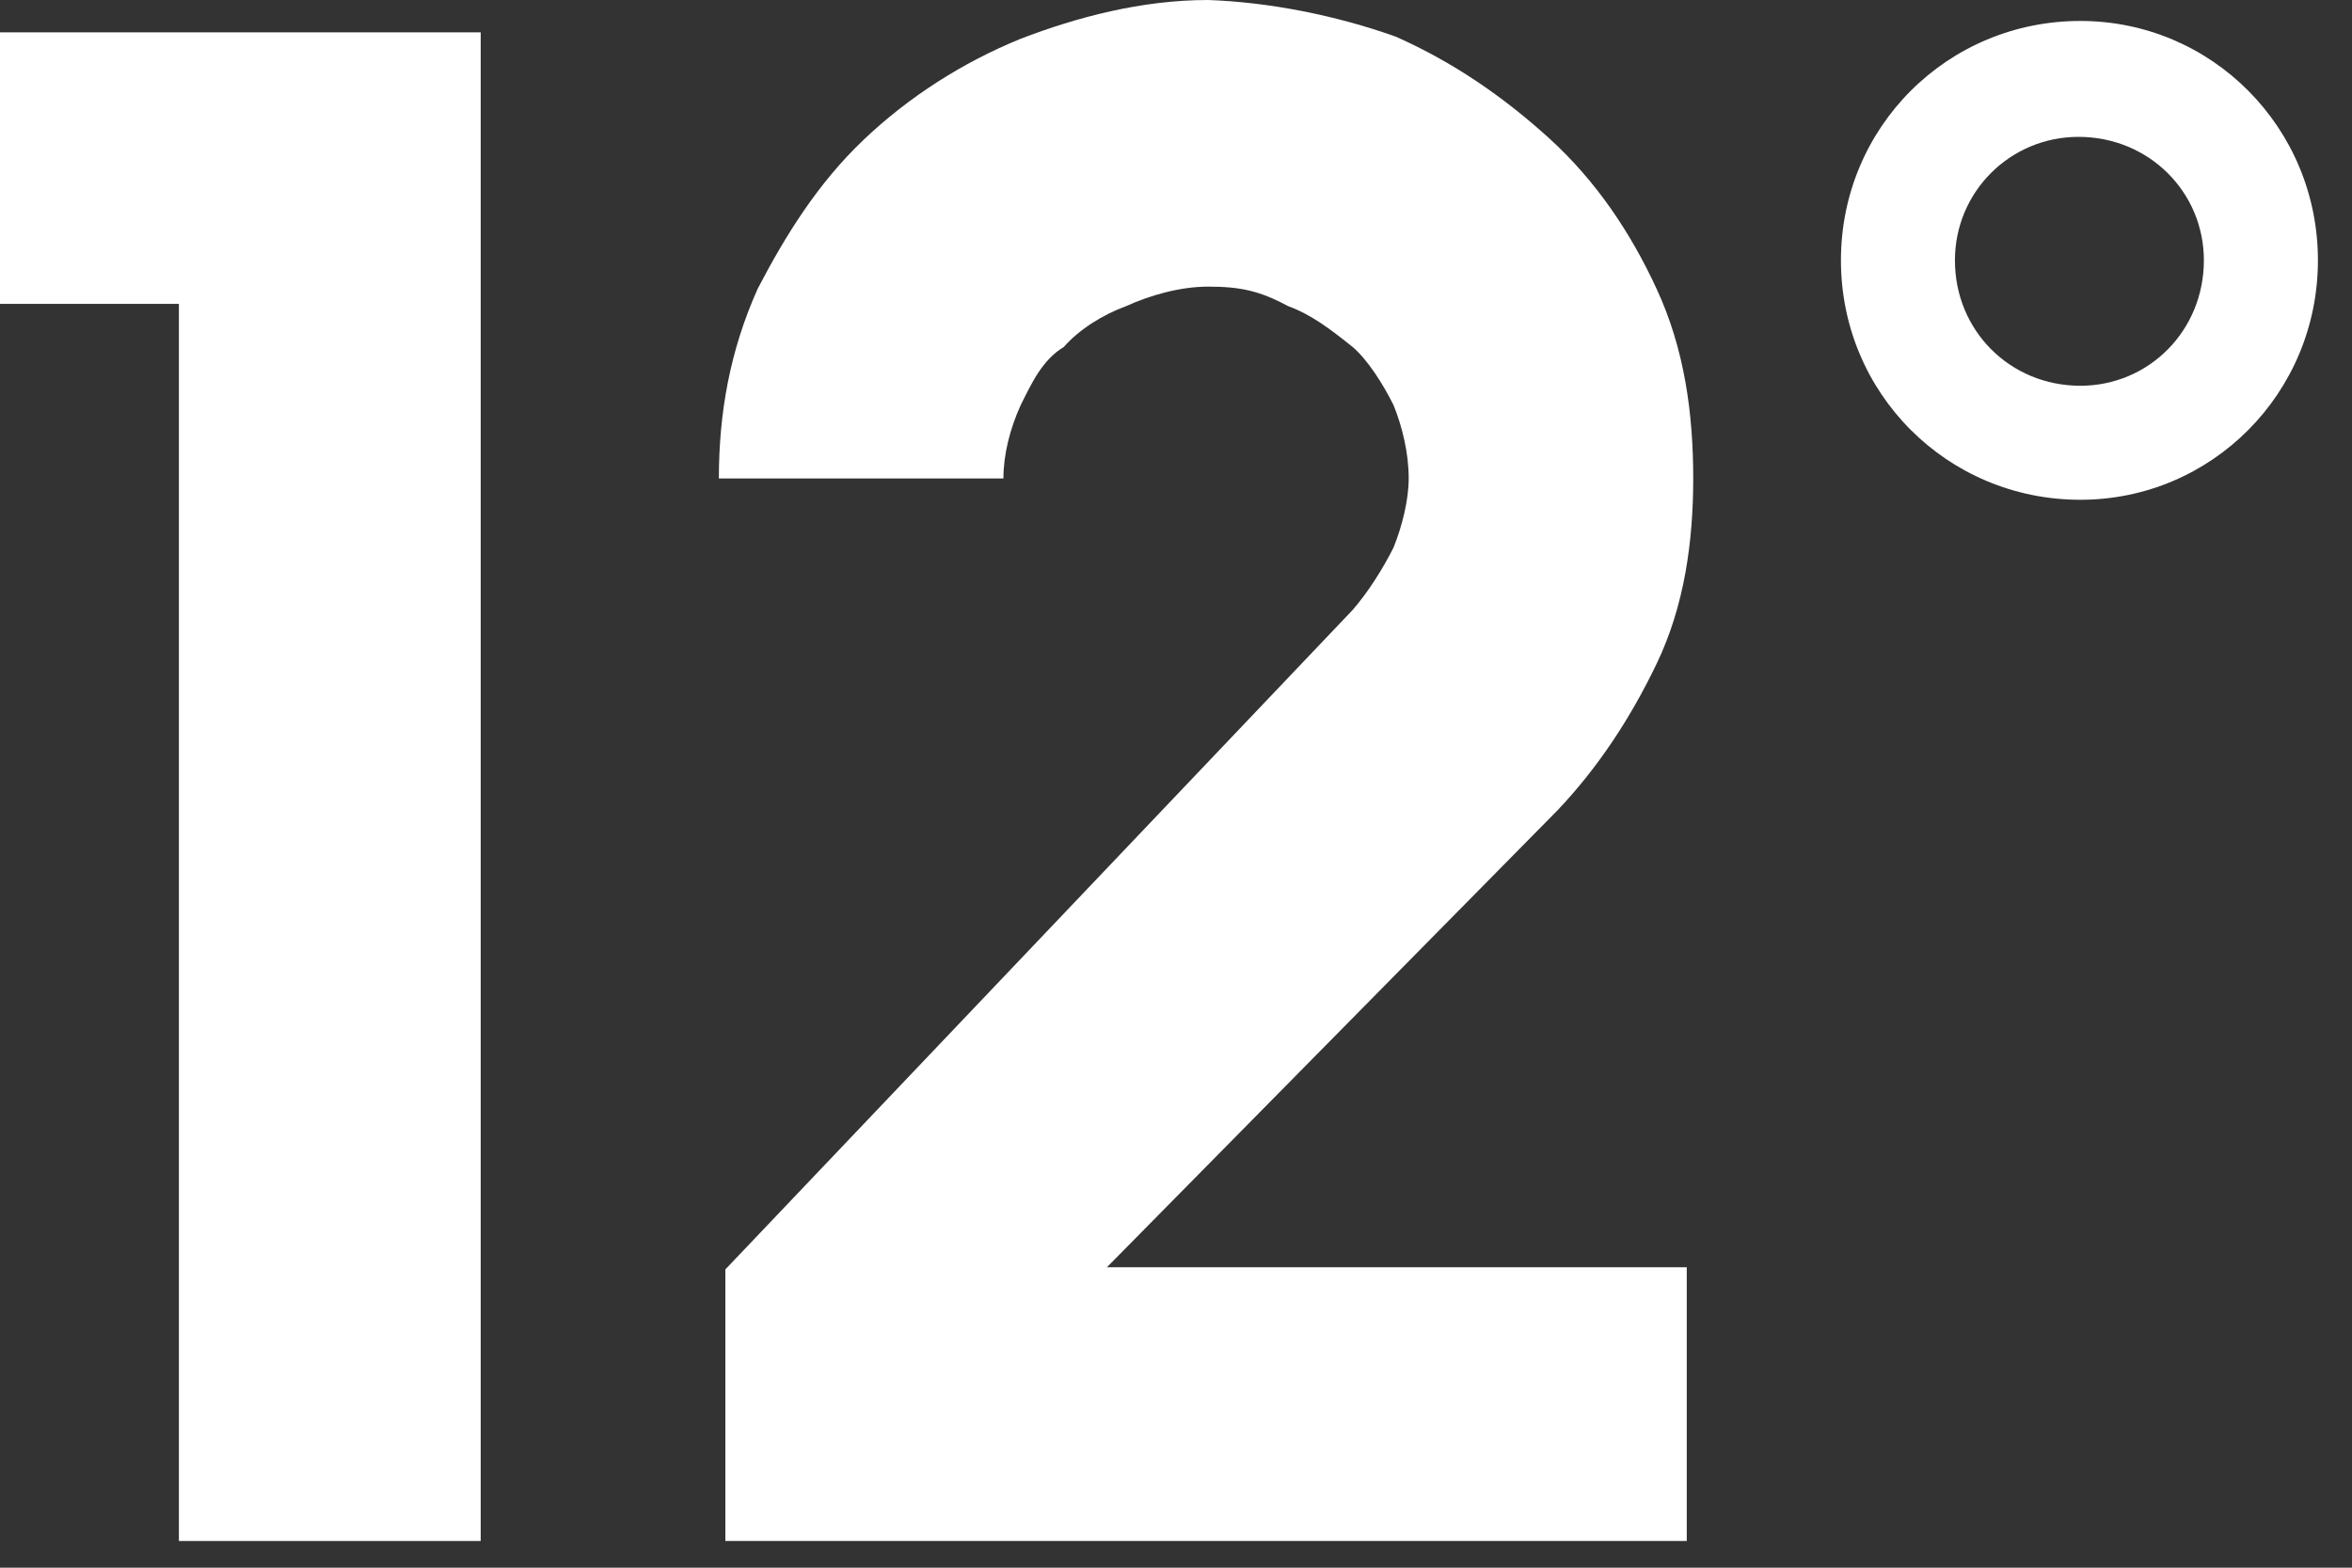 <svg width="45" height="30" viewBox="0 0 45 30" fill="none" xmlns="http://www.w3.org/2000/svg">
<rect x="0" y="0" width="45" height="30" fill="#333333" stroke="none"/>
<path d="M39.803 0.401C42.312 0.401 44.348 2.437 44.348 4.982C44.348 7.527 42.312 9.564 39.803 9.564C37.258 9.564 35.222 7.527 35.222 4.982C35.222 2.437 37.258 0.401 39.803 0.401ZM39.767 2.619C38.458 2.619 37.403 3.673 37.403 4.982C37.403 6.328 38.458 7.382 39.803 7.382C41.112 7.382 42.166 6.328 42.166 4.982C42.166 3.673 41.112 2.619 39.767 2.619Z" fill="white"/>
<path d="M13.878 24.292L25.88 11.672C26.168 11.342 26.457 10.888 26.663 10.476C26.828 10.063 26.952 9.568 26.952 9.156C26.952 8.661 26.828 8.166 26.663 7.754C26.457 7.341 26.168 6.888 25.88 6.64C25.467 6.31 25.096 6.022 24.642 5.857C24.106 5.568 23.735 5.485 23.116 5.485C22.58 5.485 22.003 5.65 21.549 5.857C21.095 6.022 20.642 6.31 20.353 6.64C19.94 6.888 19.734 7.341 19.528 7.754C19.322 8.207 19.198 8.702 19.198 9.156H13.754C13.754 7.919 13.96 6.723 14.496 5.527C15.033 4.496 15.651 3.506 16.517 2.681C17.383 1.856 18.414 1.196 19.528 0.742C20.6 0.33 21.838 0 23.116 0C24.271 0.041 25.549 0.289 26.704 0.701C27.818 1.196 28.767 1.856 29.633 2.64C30.54 3.464 31.2 4.454 31.695 5.527C32.231 6.681 32.396 7.919 32.396 9.156C32.396 10.352 32.231 11.589 31.695 12.703C31.2 13.734 30.581 14.683 29.798 15.508L21.178 24.251H32.272V29.489H13.878V24.292Z" fill="white"/>
<path d="M9.197 0.619V29.489H3.423V5.815H0V0.619H9.197Z" fill="white"/>
</svg>
